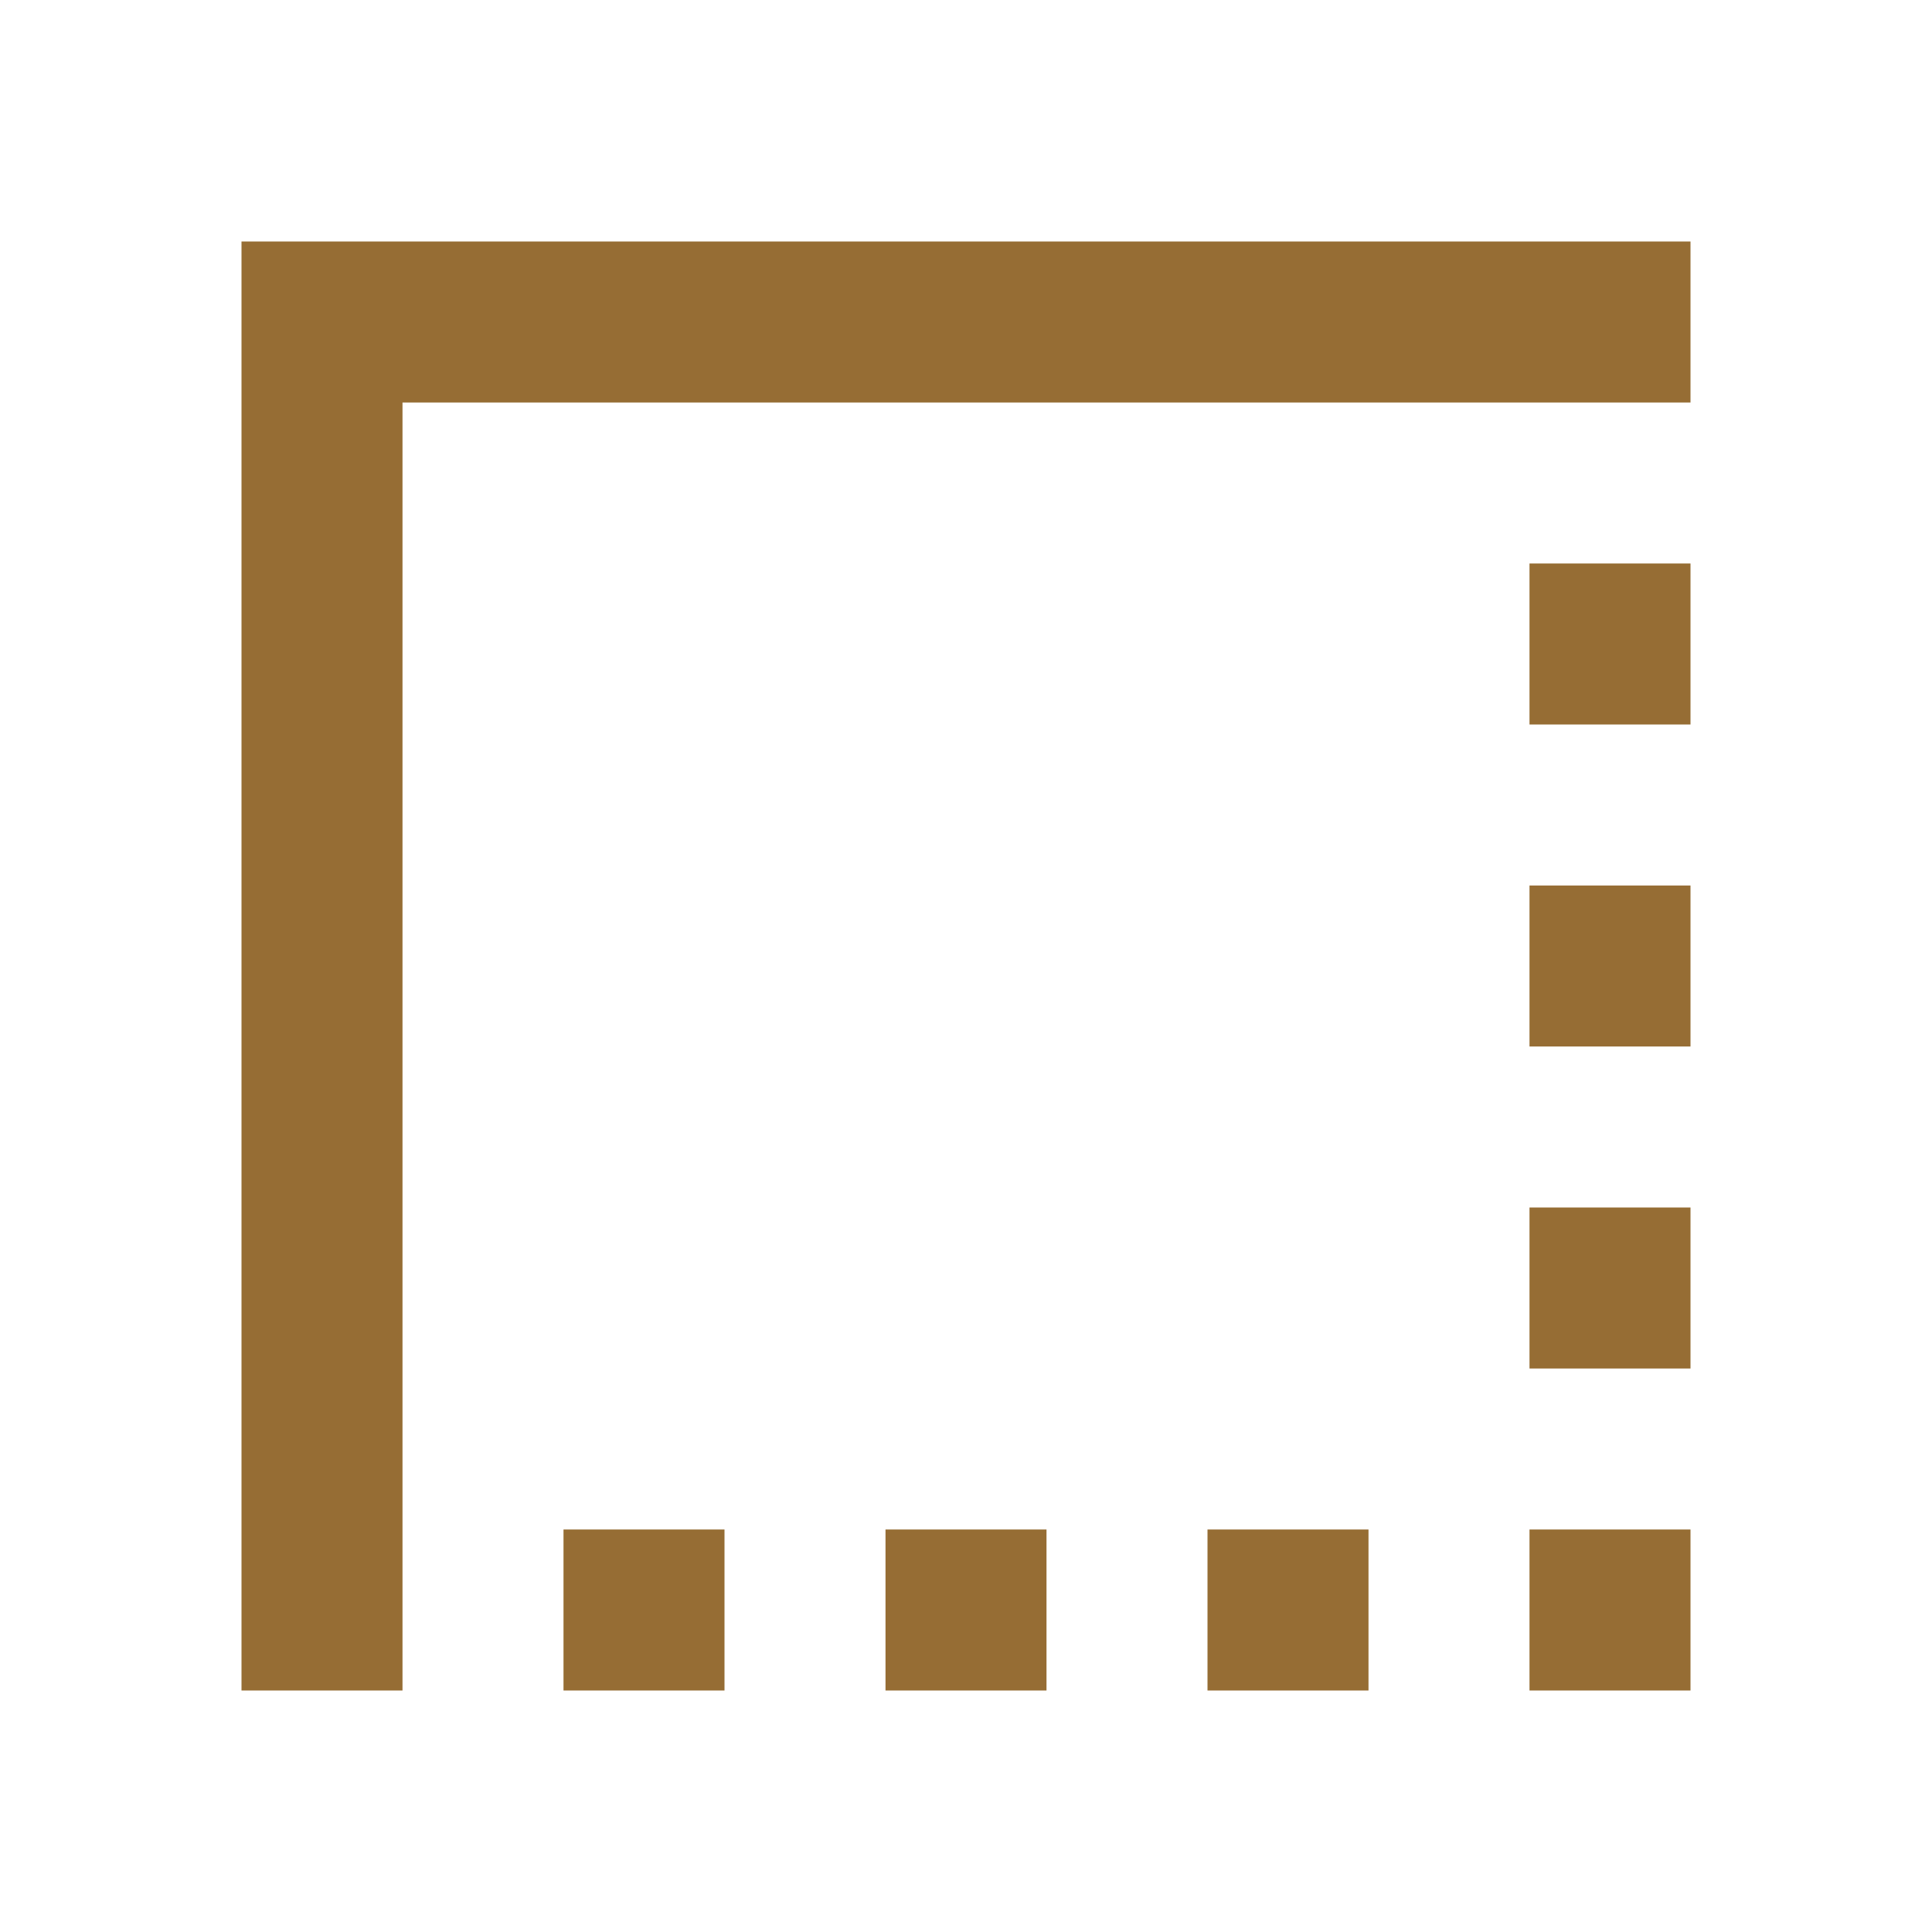<?xml version="1.0" encoding="UTF-8"?><svg class="offer-card__spec-icon" xmlns="http://www.w3.org/2000/svg" height="24px" viewBox="0 0 24 24" width="24px" fill="#966d34">
                            <path d="M0 0h24v24H0V0z" fill="none"></path>
                            <path d="M19 19h2v2h-2zm0-8h2v2h-2zm0 4h2v2h-2zm-4 4h2v2h-2zM3 21h2V5h16V3H3zM19 7h2v2h-2zm-8 12h2v2h-2zm-4 0h2v2H7z"></path>
                        </svg>
                